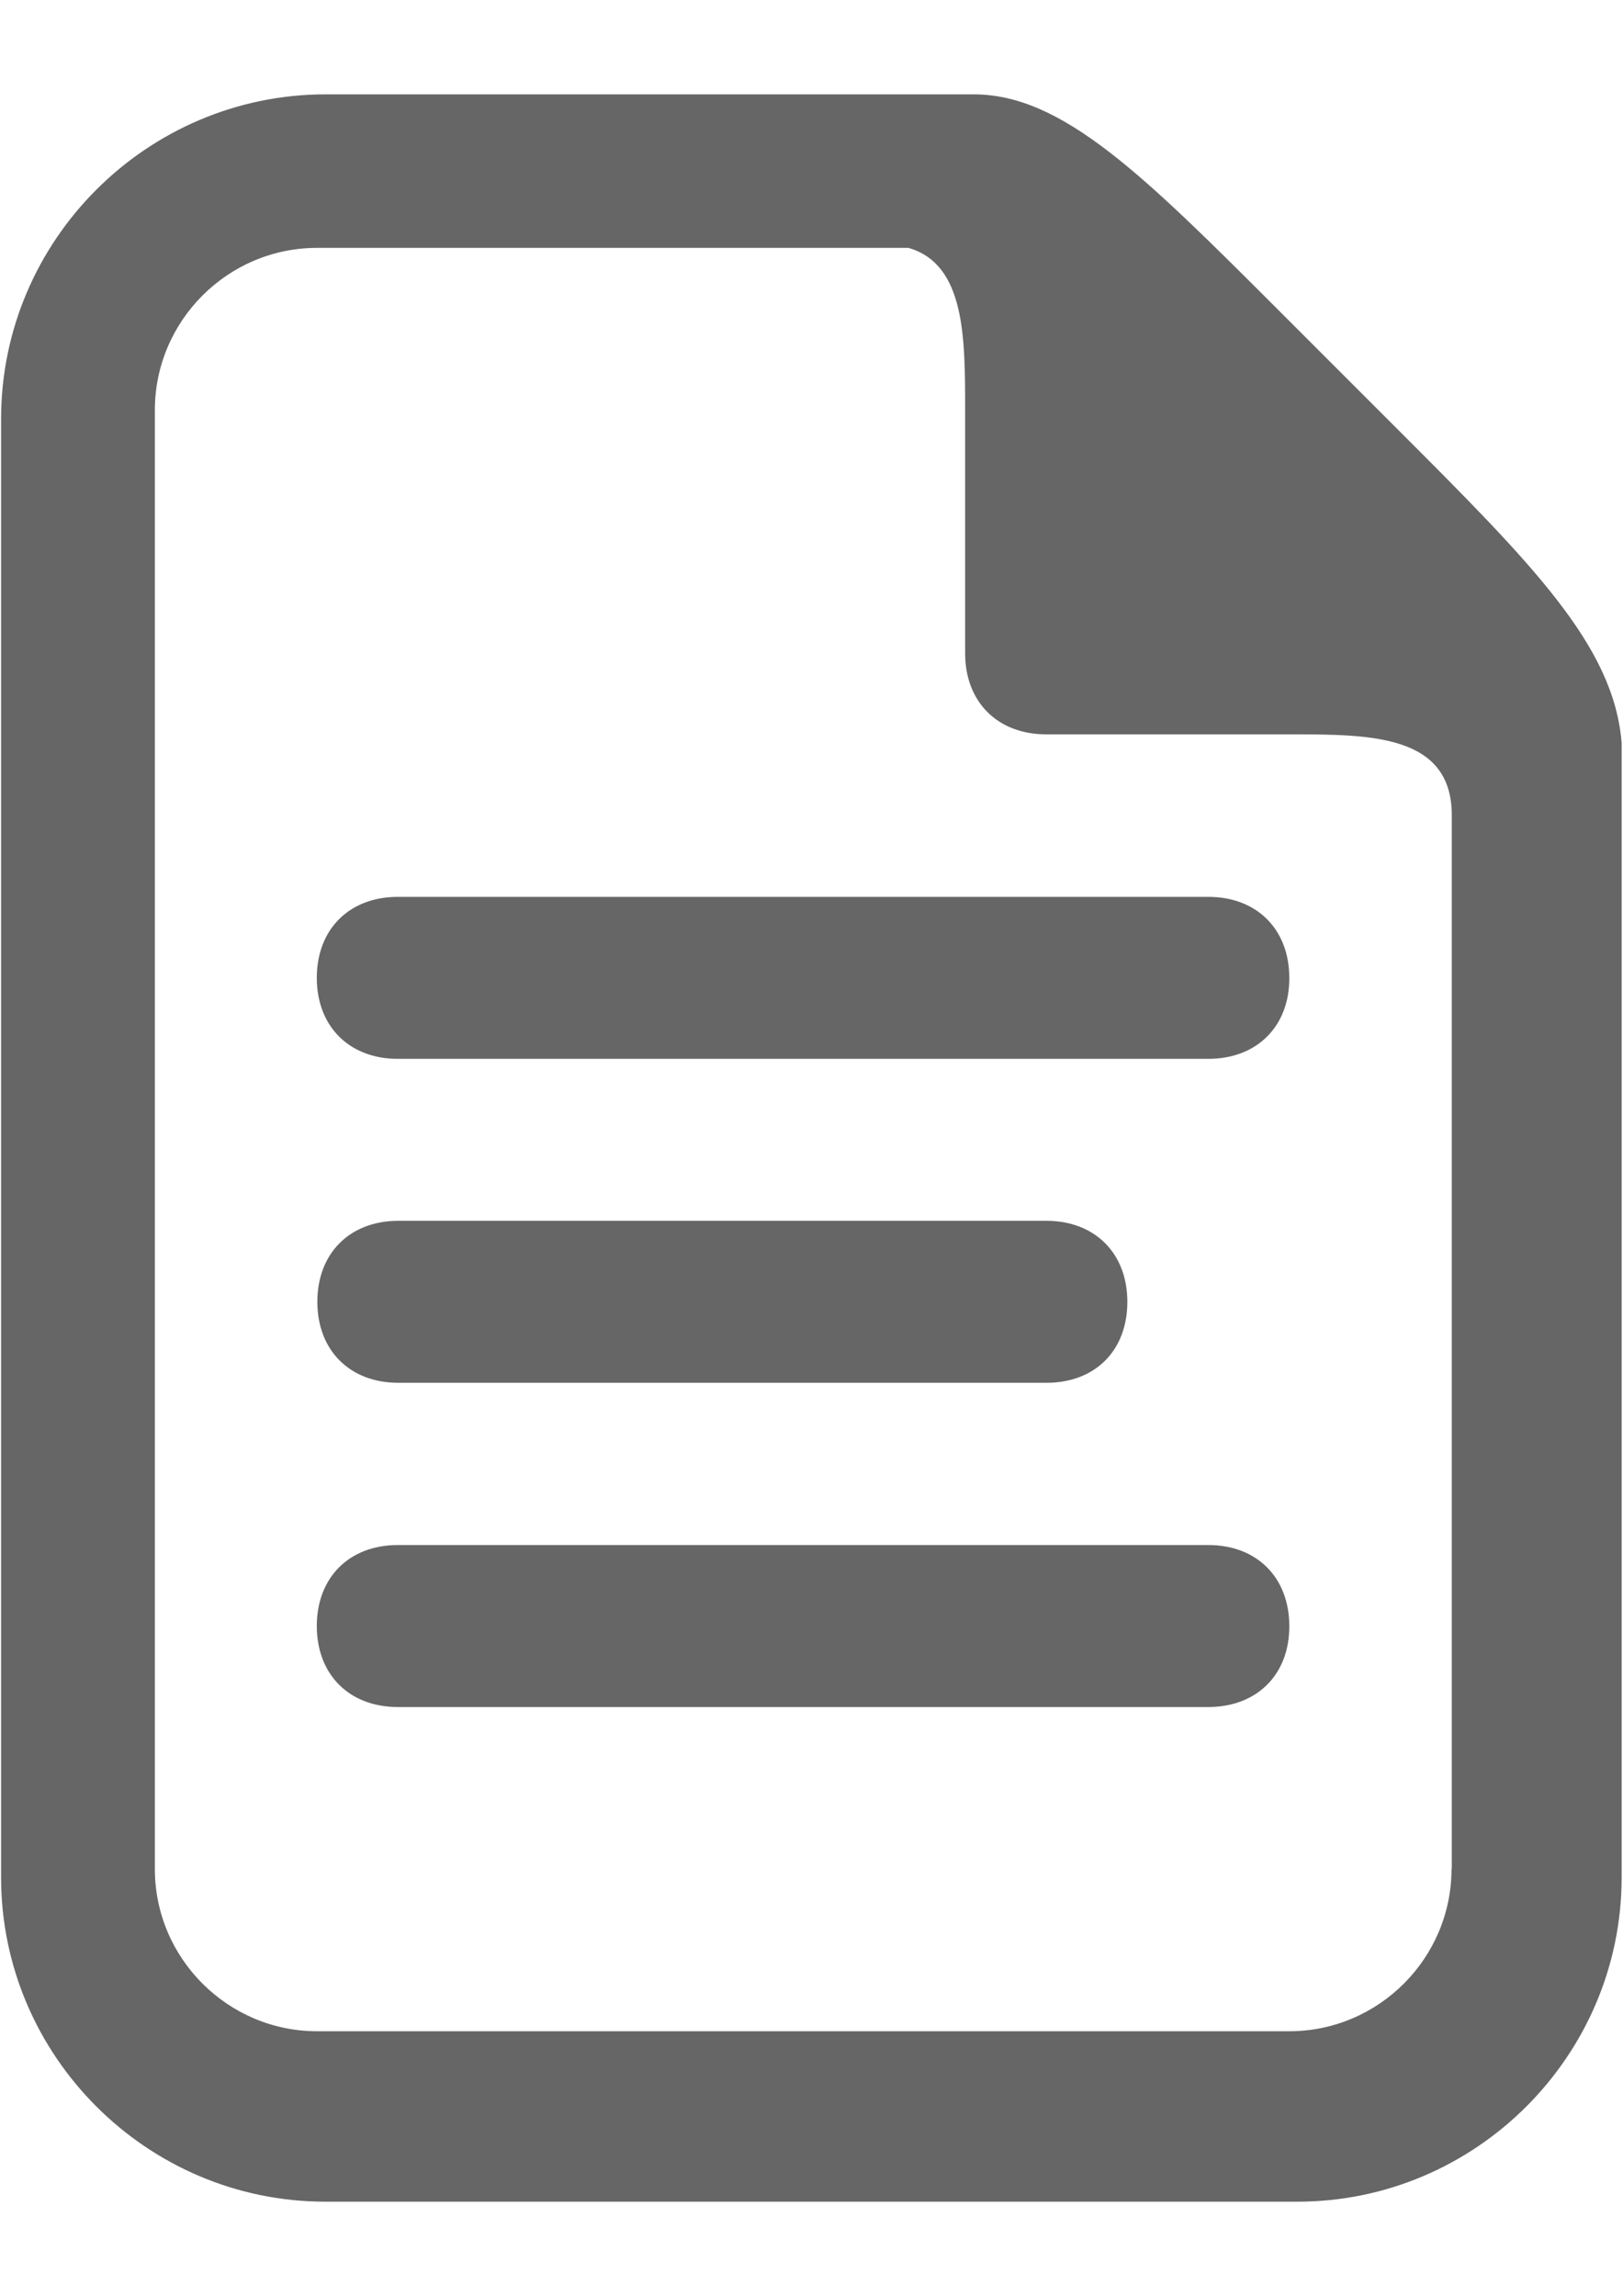 <?xml version="1.0" encoding="utf-8"?>
<!-- Generator: Adobe Illustrator 18.1.1, SVG Export Plug-In . SVG Version: 6.00 Build 0)  -->
<svg version="1.1" id="Layer_1" xmlns="http://www.w3.org/2000/svg" xmlns:xlink="http://www.w3.org/1999/xlink" x="0px" y="0px"
	 viewBox="0 0 595.3 841.9" enable-background="new 0 0 595.3 841.9" xml:space="preserve">
<g>
	<g>
		<path fill="#666666" d="M443.2,388.3H145.9c-17.8,0-29.7-11.9-29.7-29.7c0-17.8,11.9-29.7,29.7-29.7h297.3
			c17.8,0,29.7,11.9,29.7,29.7C473,376.3,461.1,388.3,443.2,388.3z"/>
	</g>
	<g>
		<path fill="#666666" d="M443.2,626H145.9c-17.8,0-29.7-11.9-29.7-29.7c0-17.8,11.9-29.7,29.7-29.7h297.3
			c17.8,0,29.7,11.9,29.7,29.7C473,614,461.1,626,443.2,626z"/>
	</g>
	<g>
		<path fill="#666666" d="M383.8,507.1H146.1c-17.8,0-29.7-11.9-29.7-29.7c0-17.8,11.9-29.7,29.7-29.7h237.7
			c17.8,0,29.7,11.9,29.7,29.7C413.5,495.3,401.7,507.1,383.8,507.1z"/>
	</g>
	<g>
		<path fill="#666666" d="M511.6,156.4c-6-6-14.8-14.8-20.8-20.8c-6-6-14.8-14.8-20.8-20.8c-50.5-50.5-80.2-80.2-112.9-80.2H119.3
			C53.9,34.7,0.4,88.1,0.4,153.6v534.9c0,65.4,53.5,118.9,118.9,118.9h356.6c65.4,0,118.9-53.5,118.9-118.9V272.4
			C591.9,236.7,562.1,206.9,511.6,156.4z M532.4,685.4c0,32.7-26.7,59.5-59.5,59.5H116.3c-32.7,0-59.5-26.7-59.5-59.5v-535
			c0-32.7,26.7-59.5,59.5-59.5h216.9c20.8,6,20.8,32.7,20.8,59.5v89.2c0,17.8,11.9,29.7,29.7,29.7H473c29.7,0,59.5,0,59.5,29.7
			V685.4z"/>
	</g>
</g>
</svg>
